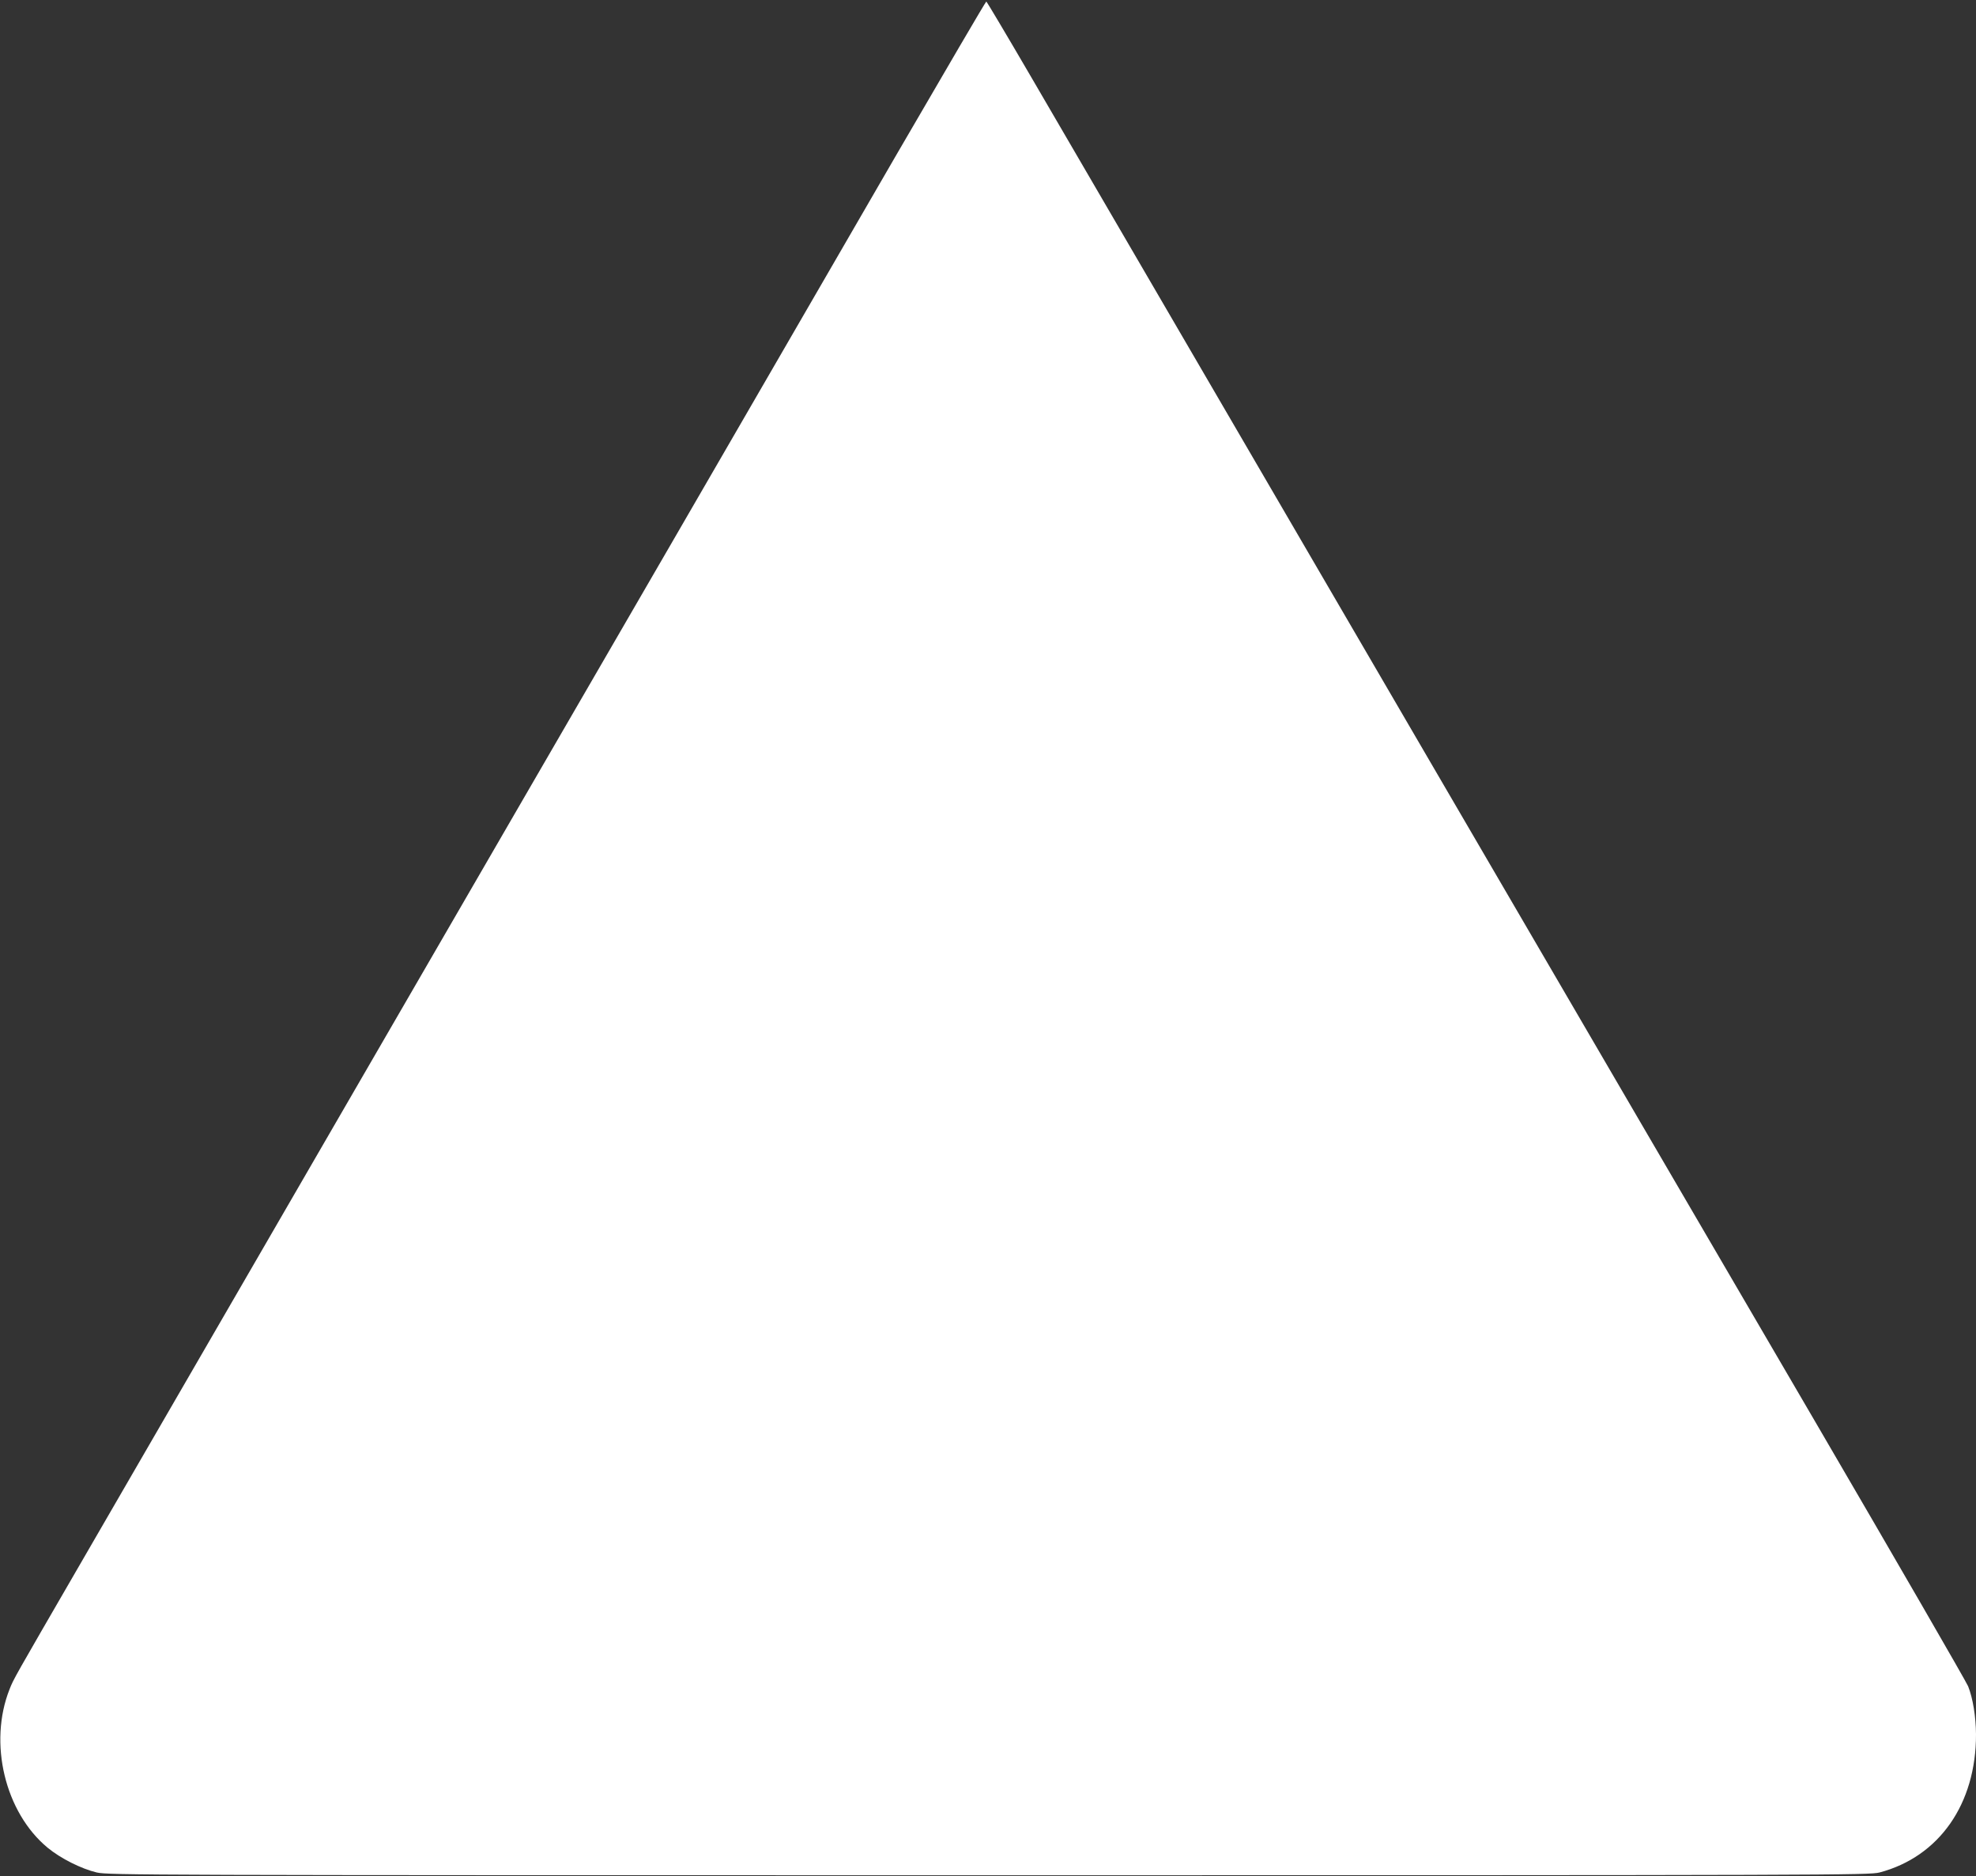 <?xml version="1.0" standalone="no"?>
<!DOCTYPE svg PUBLIC "-//W3C//DTD SVG 20010904//EN"
 "http://www.w3.org/TR/2001/REC-SVG-20010904/DTD/svg10.dtd">
<svg version="1.0" xmlns="http://www.w3.org/2000/svg"
 width="1280pt" height="1215pt" viewBox="0 0 1280 1215"
 preserveAspectRatio="xMidYMid meet">
<rect x="0" y="0" width="1280" height="1215" fill="#333333" stroke="none"/>
<g transform="translate(0,1215) scale(0.1,-0.1)"
fill="#ffffff" stroke="none">
<path d="M5807 11148 c-316 -546 -976 -1686 -1467 -2533 -491 -847 -1469
-2534 -2173 -3750 -704 -1215 -1443 -2491 -1642 -2835 -442 -763 -436 -752
-463 -820 -138 -348 -30 -798 247 -1027 84 -69 217 -136 318 -160 75 -17 287
-18 5778 -18 5502 0 5702 1 5770 18 387 102 626 445 625 895 -1 115 -20 233
-51 311 -13 31 -459 803 -992 1716 -534 913 -1655 2835 -2492 4270 -1420 2436
-1859 3189 -2583 4432 -158 271 -290 493 -293 493 -4 0 -265 -447 -582 -992z"/>
</g>
</svg>

